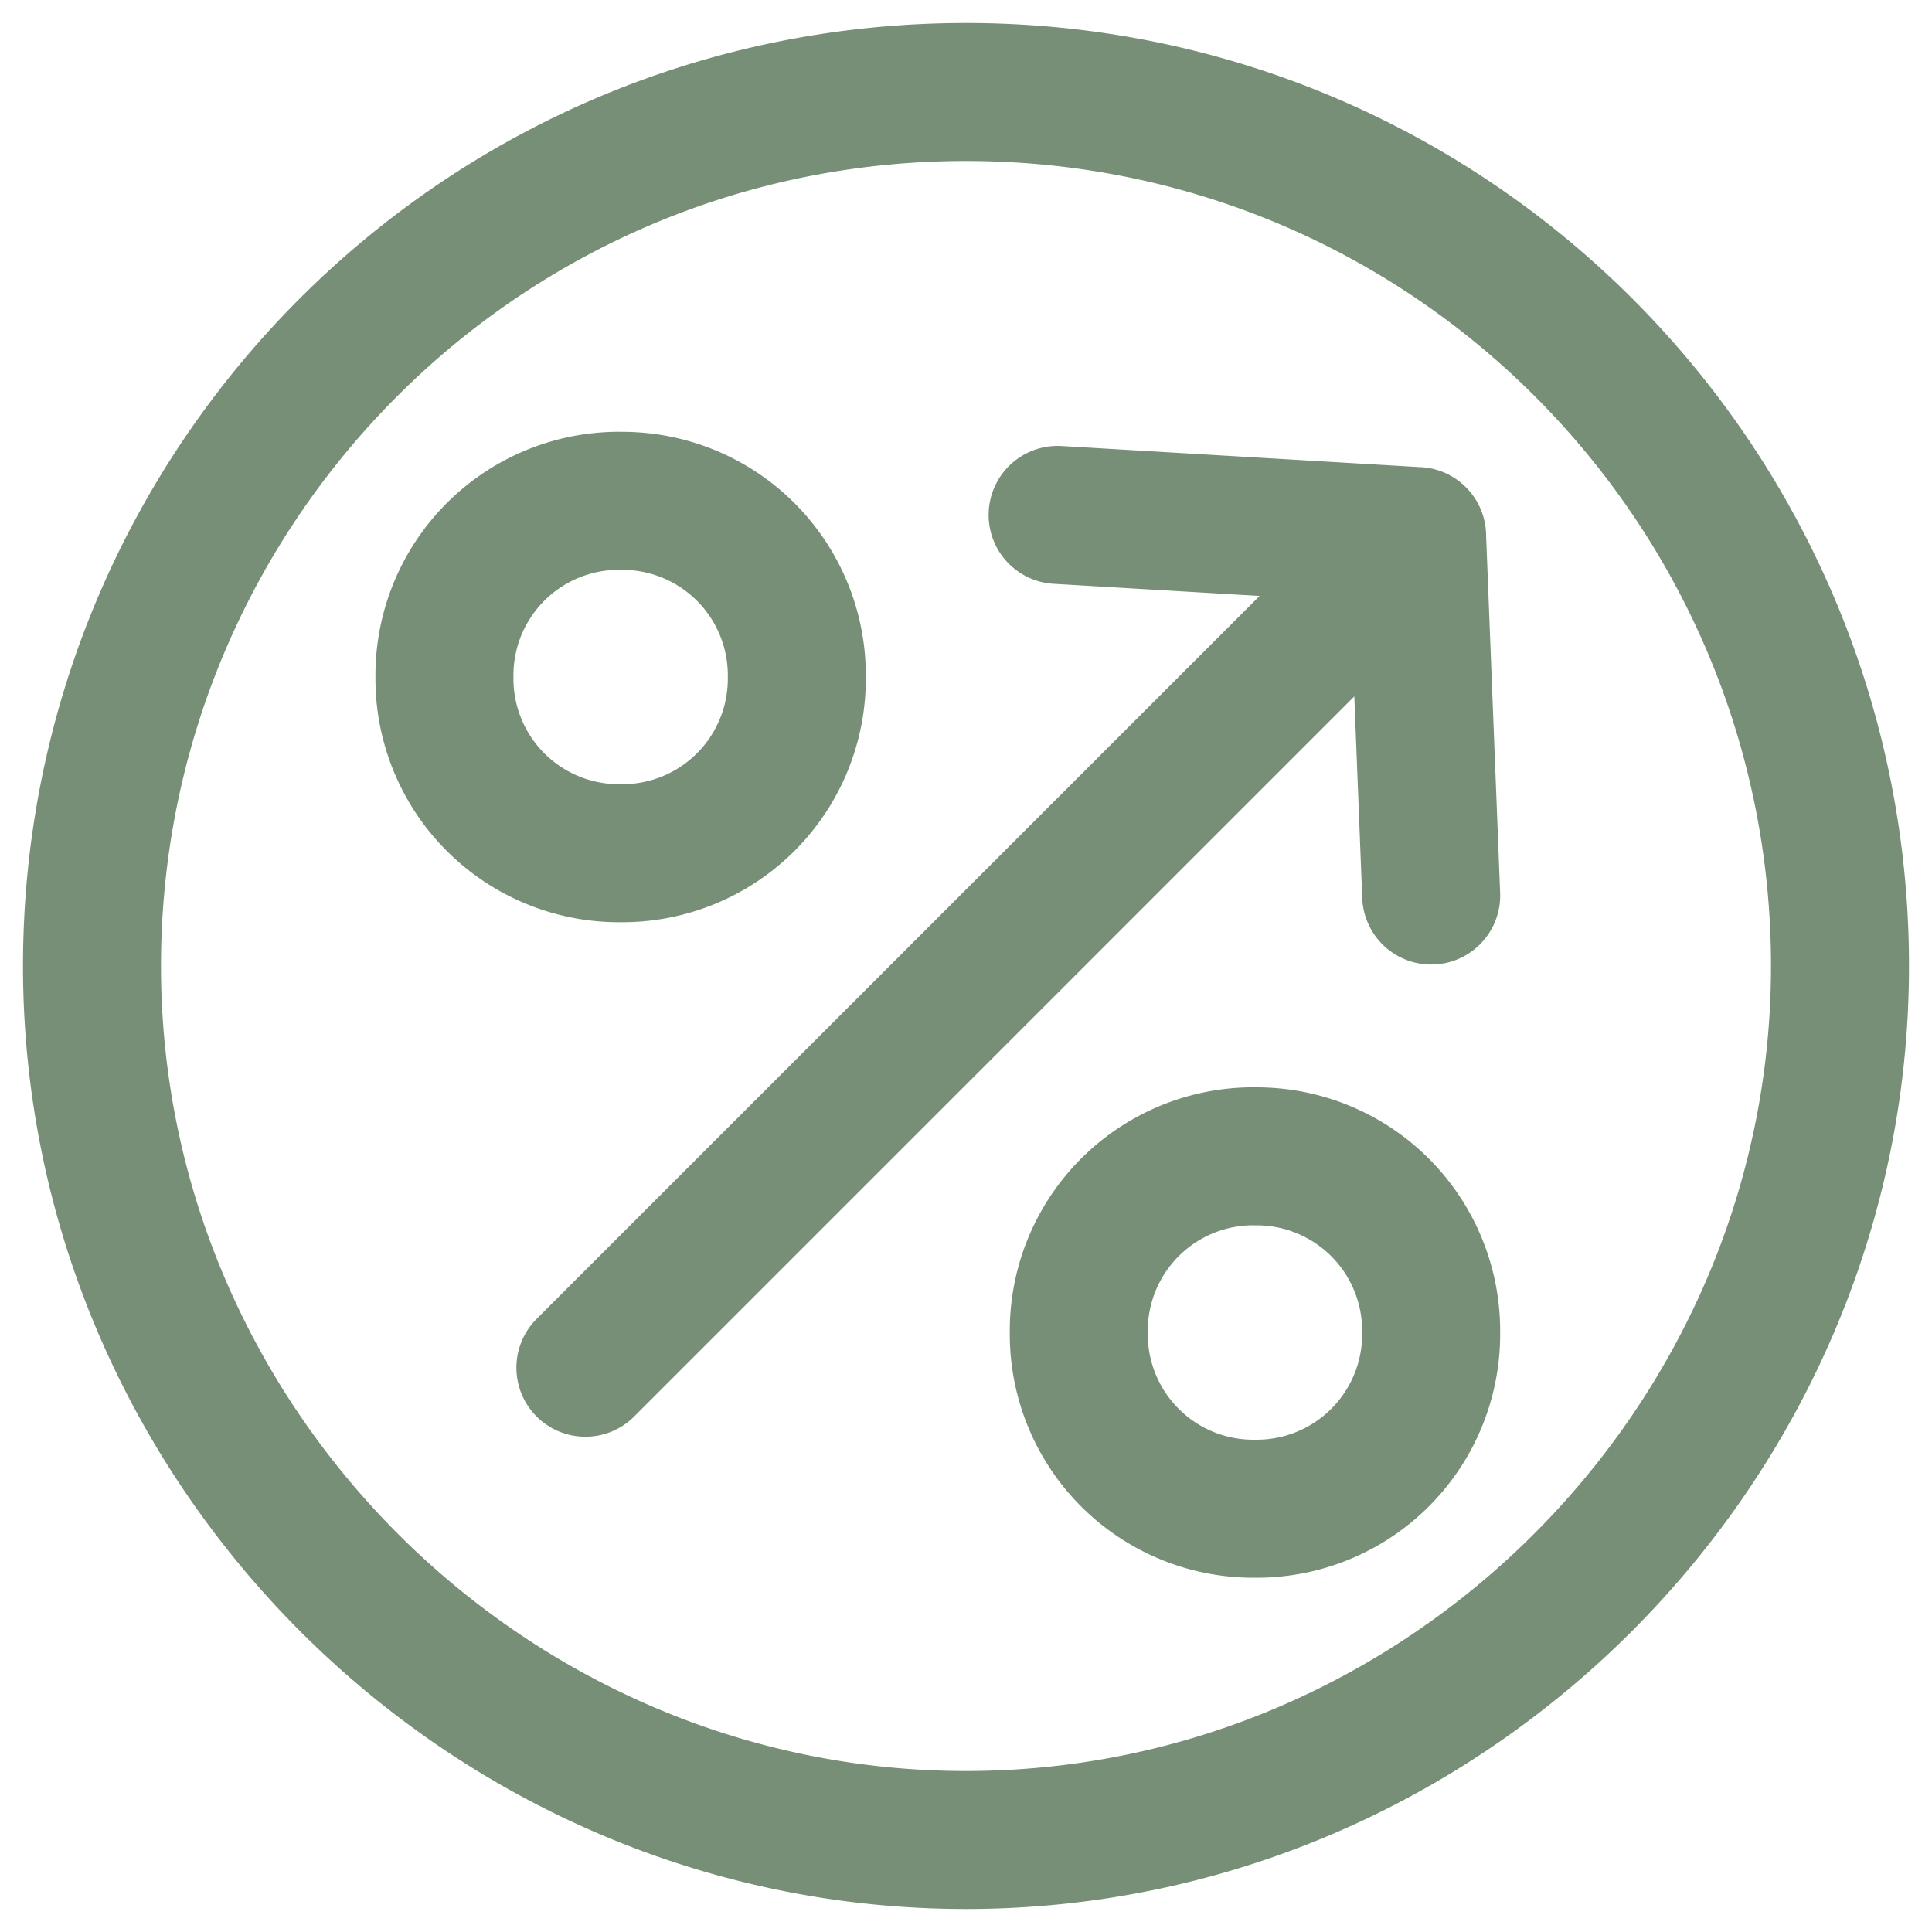 <svg xmlns="http://www.w3.org/2000/svg" width="42" height="42" fill="none"><path stroke="#768F76" stroke-linecap="round" stroke-linejoin="round" stroke-miterlimit="10" stroke-width="3" d="m22.992 11.194 7.814.46m0 0 .307 7.814m-.306-7.815-18.081 18.08m.766-18.846a3.793 3.793 0 0 0-3.83 3.83 3.793 3.793 0 0 0 3.83 3.831 3.793 3.793 0 0 0 3.83-3.83 3.793 3.793 0 0 0-3.83-3.83Zm13.79 14.25a3.793 3.793 0 0 0-3.83 3.83 3.793 3.793 0 0 0 3.83 3.831 3.793 3.793 0 0 0 3.83-3.83 3.793 3.793 0 0 0-3.83-3.83ZM21 2C10.427 2 2 10.58 2 21s8.58 19 19 19 19-8.58 19-19S31.573 2 21 2Z"/></svg>